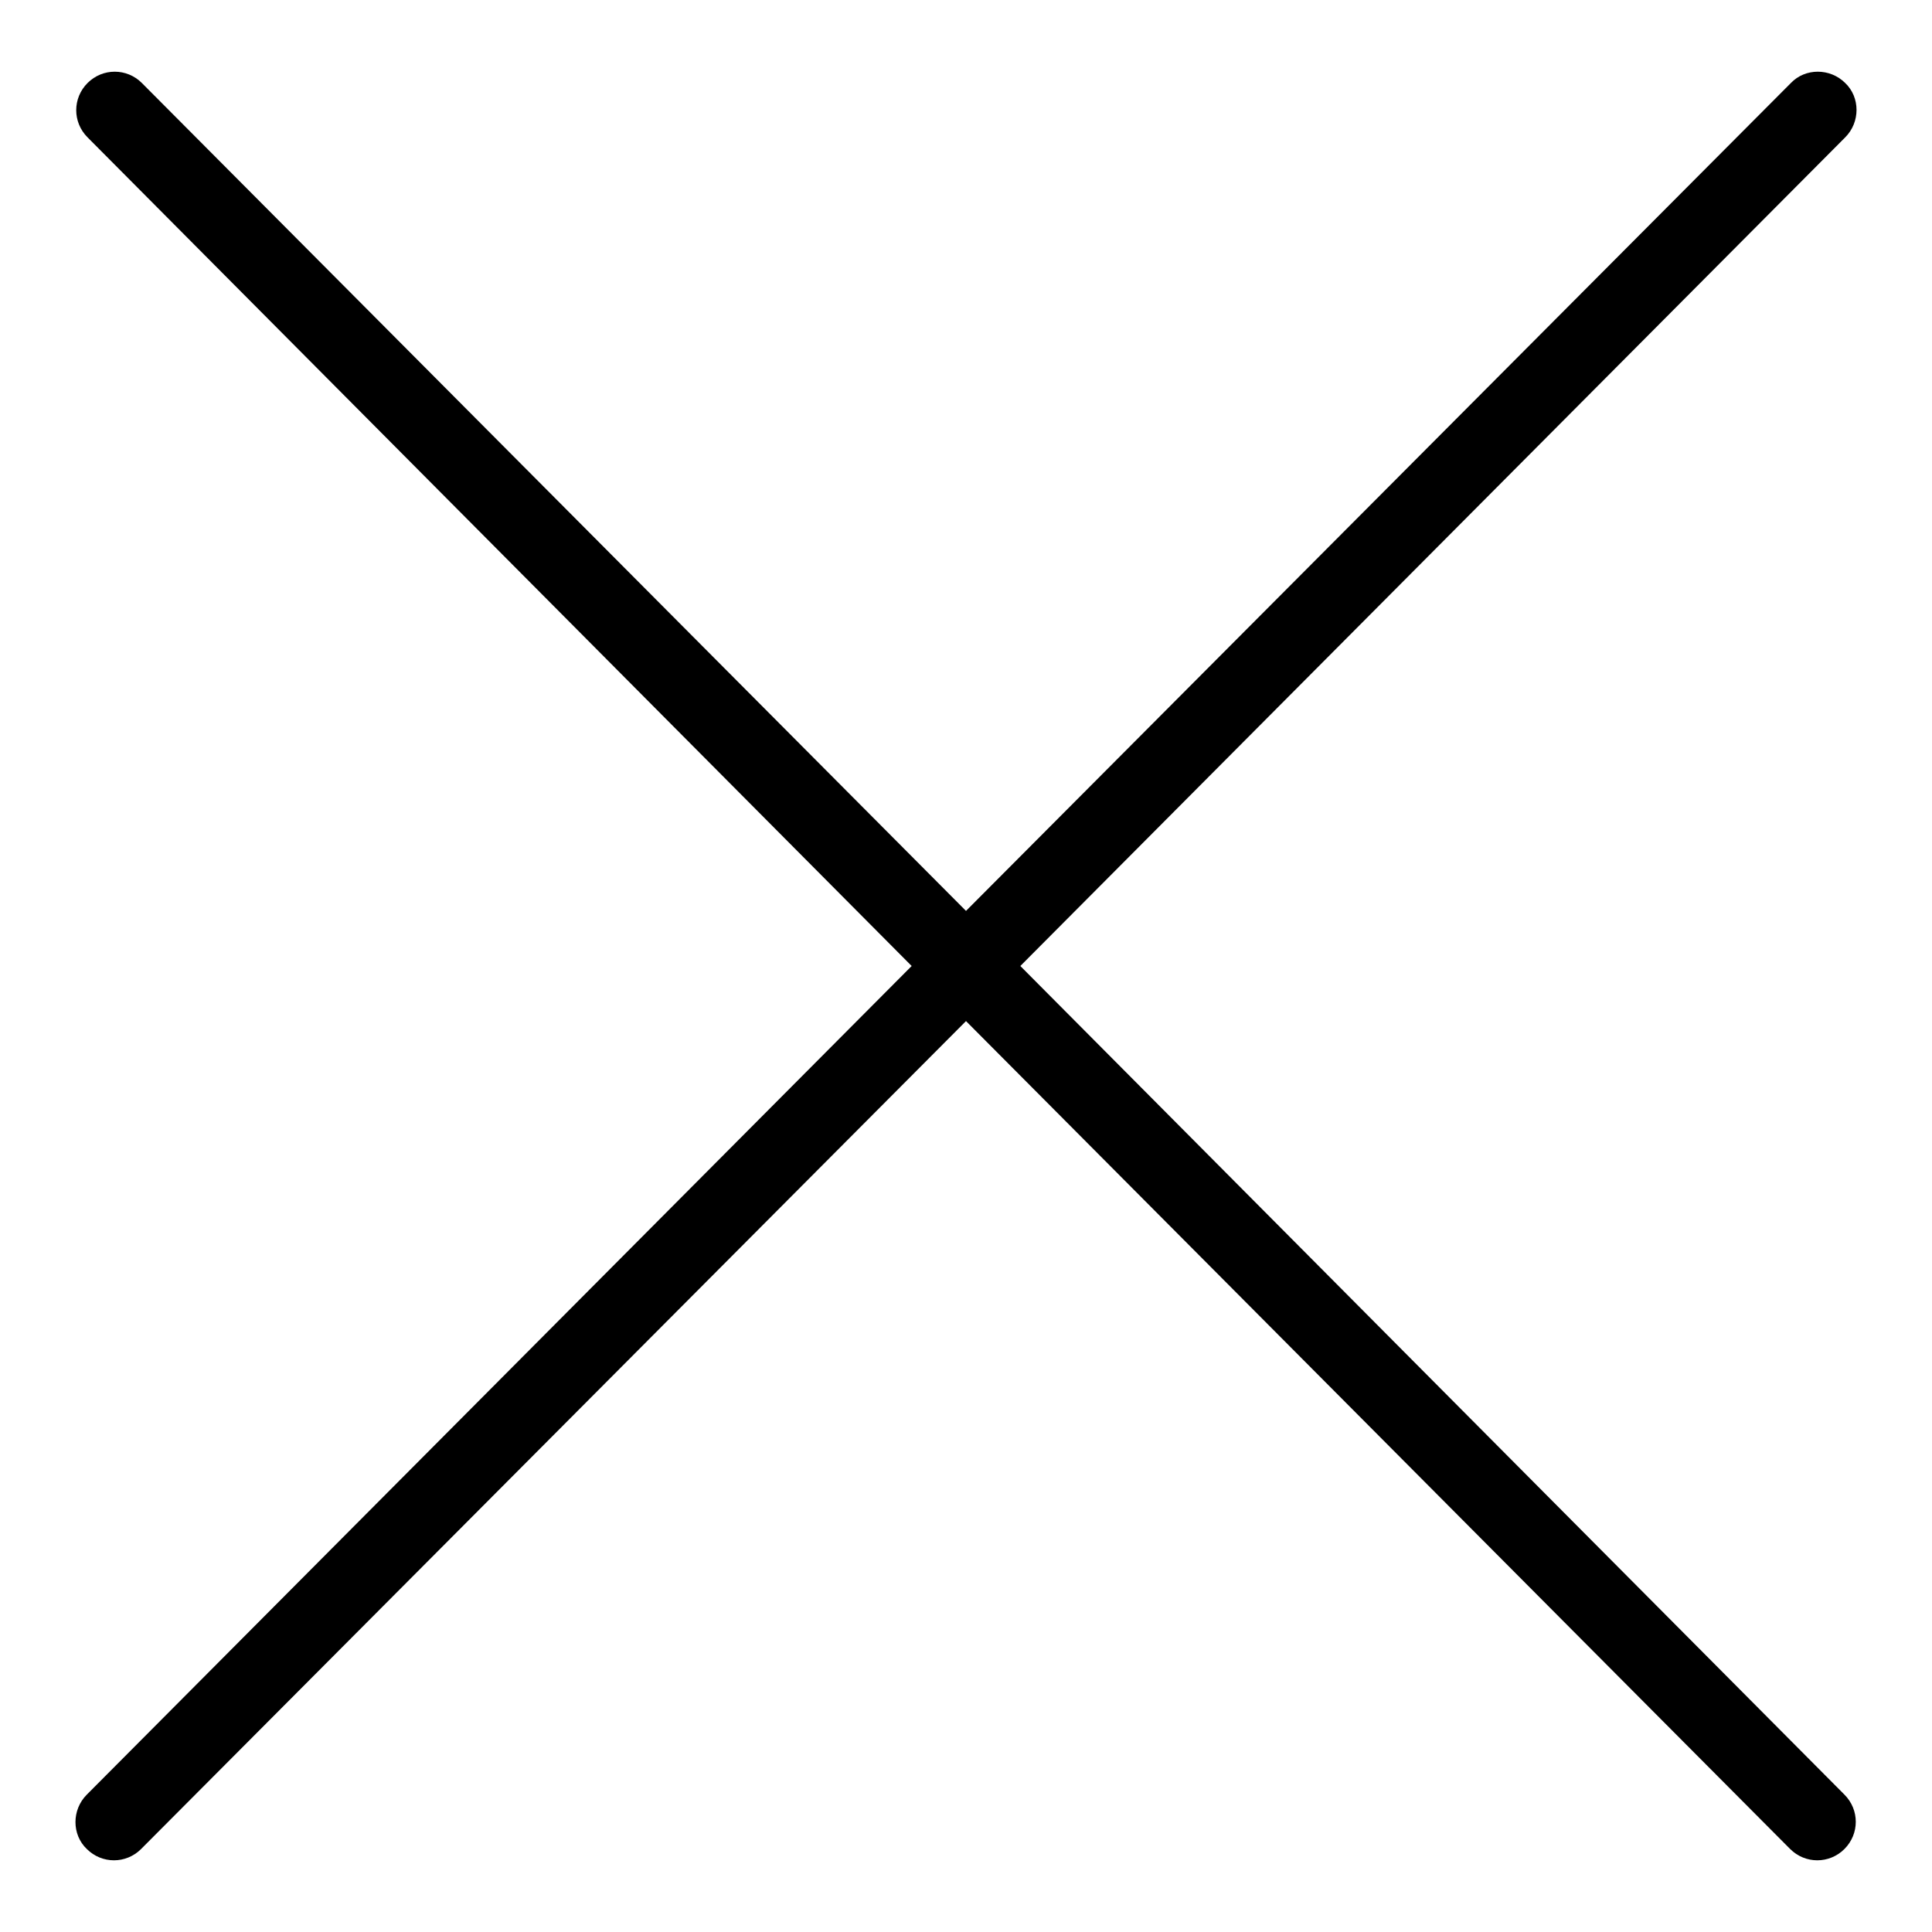 <?xml version="1.0" encoding="utf-8"?>
<!-- Svg Vector Icons : http://www.onlinewebfonts.com/icon -->
<!DOCTYPE svg PUBLIC "-//W3C//DTD SVG 1.1//EN" "http://www.w3.org/Graphics/SVG/1.1/DTD/svg11.dtd">
<svg version="1.1" xmlns="http://www.w3.org/2000/svg" xmlns:xlink="http://www.w3.org/1999/xlink" x="0px" y="0px" viewBox="0 0 256 256" enable-background="new 0 0 256 256" xml:space="preserve">
<g> <path fill="#000000" d="M135.2,128L244.5,18.2c2-2,2-5.3,0-7.2c-2-2-5.3-2-7.2,0L128,120.7L18.8,11c-2-2-5.2-2-7.2,0 c-2,2-2,5.2,0,7.2L120.8,128L11.5,237.8c-2,2-2,5.3,0,7.2c1,1,2.3,1.5,3.6,1.5c1.3,0,2.6-0.5,3.6-1.5L128,135.3L237.2,245 c1,1,2.3,1.5,3.6,1.5c1.3,0,2.6-0.5,3.6-1.5c2-2,2-5.2,0-7.2L135.2,128z"/></g>
</svg>